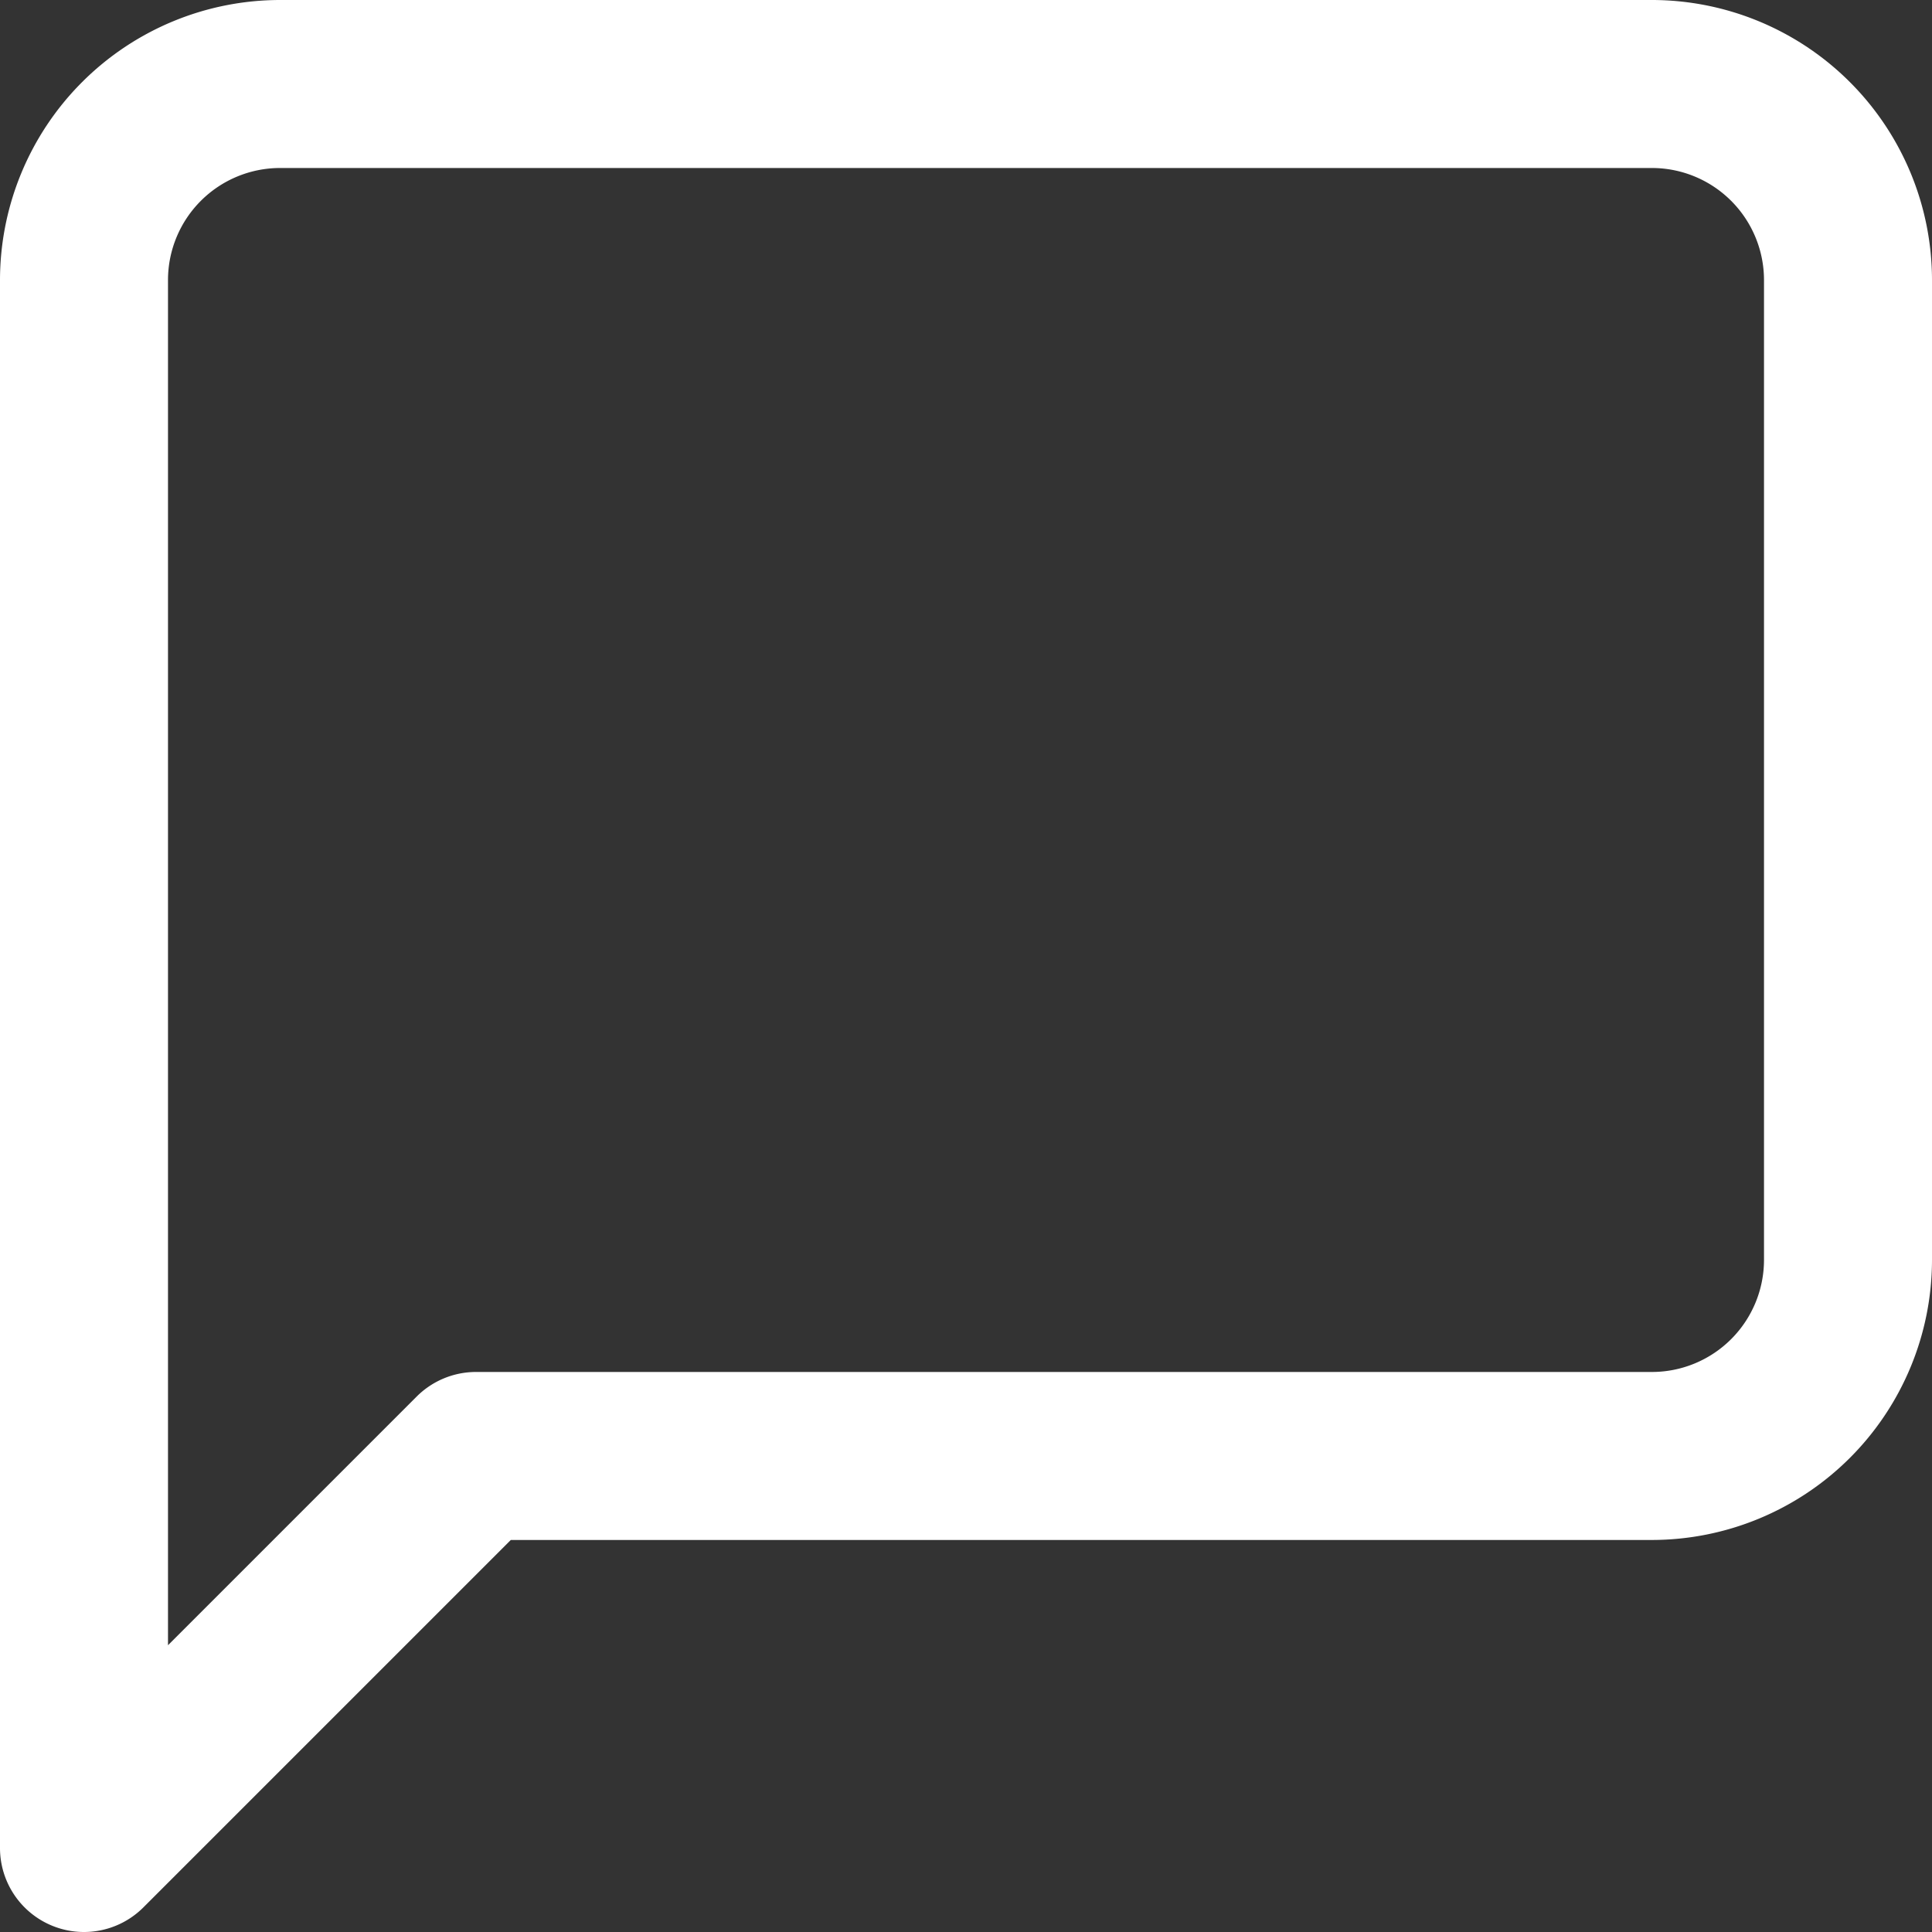 <svg xmlns="http://www.w3.org/2000/svg" width="23" height="23" viewBox="0 0 23 23"><rect x="0" y="0" width="23" height="23" fill="#333333" stroke="none"/><path d="M3,25a1,1,0,0,1-1-1V5.333A3.337,3.337,0,0,1,5.333,2H21.667A3.337,3.337,0,0,1,25,5.333V17a3.337,3.337,0,0,1-3.333,3.333H8.081L3.707,24.707A1,1,0,0,1,3,25ZM5.333,4A1.335,1.335,0,0,0,4,5.333V21.586l2.96-2.96a1,1,0,0,1,.707-.293h14A1.335,1.335,0,0,0,23,17V5.333A1.335,1.335,0,0,0,21.667,4Z" transform="translate(-2 -2)" fill="#fff"/></svg>